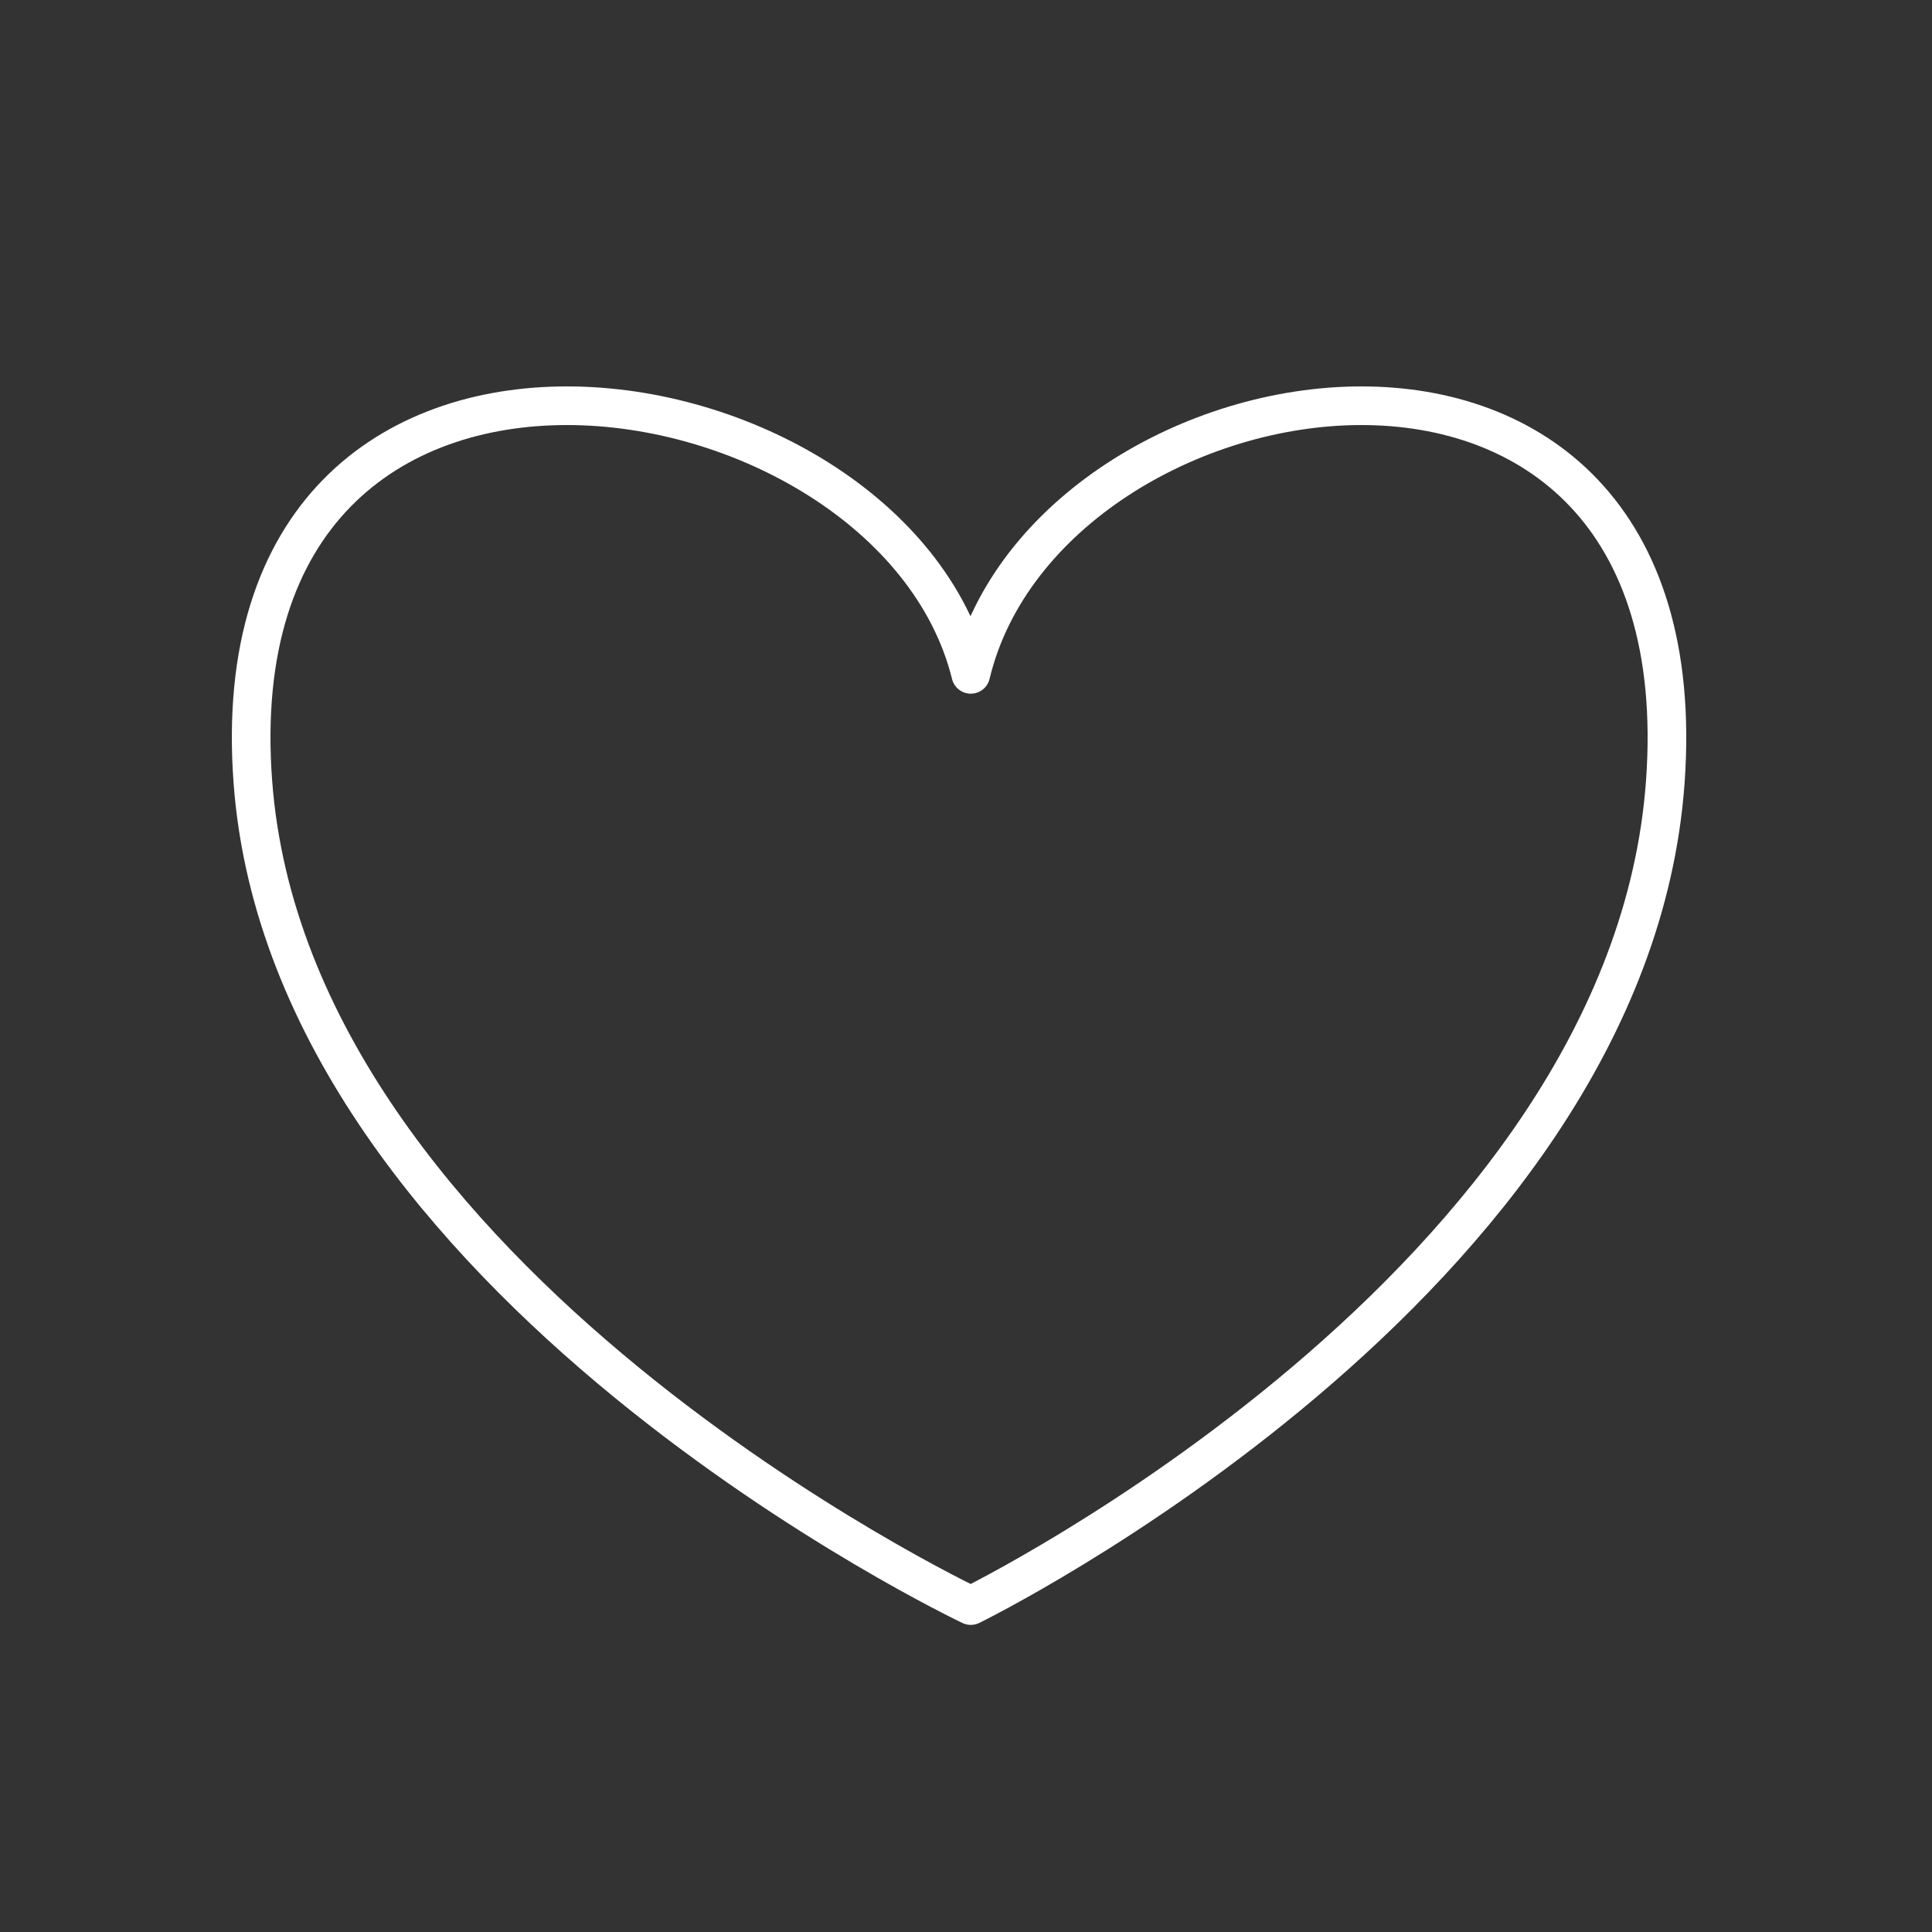 <svg xmlns="http://www.w3.org/2000/svg" width="50" height="50" viewBox="0 0 50 50"><rect x="0" y="0" width="50" height="50" fill="#333333" stroke="none"/><defs><clipPath id="a"><path fill="#fff" d="M3889-7221h50v50h-50z" data-name="Rectangle 38492"/></clipPath><clipPath id="b"><path fill="#fff" d="M.461.461h64v64h-64z" data-name="Rectangle 38491"/></clipPath></defs><g clip-path="url(#a)" transform="translate(-3889 7221)"><g clip-path="url(#b)" data-name="Groupe de masques 94548" transform="translate(3881.539 -7228.461)"><path fill="none" stroke="#fff" stroke-linecap="round" stroke-linejoin="round" d="M32.585 24.913c-2.065-8.342-19.613-11.123-18.58 2.781.964 12.981 18.58 21.319 18.58 21.319s17.042-8.338 17.974-21.319c.999-13.904-15.977-11.123-17.974-2.781" data-name="Tracé 30090"/></g></g></svg>
